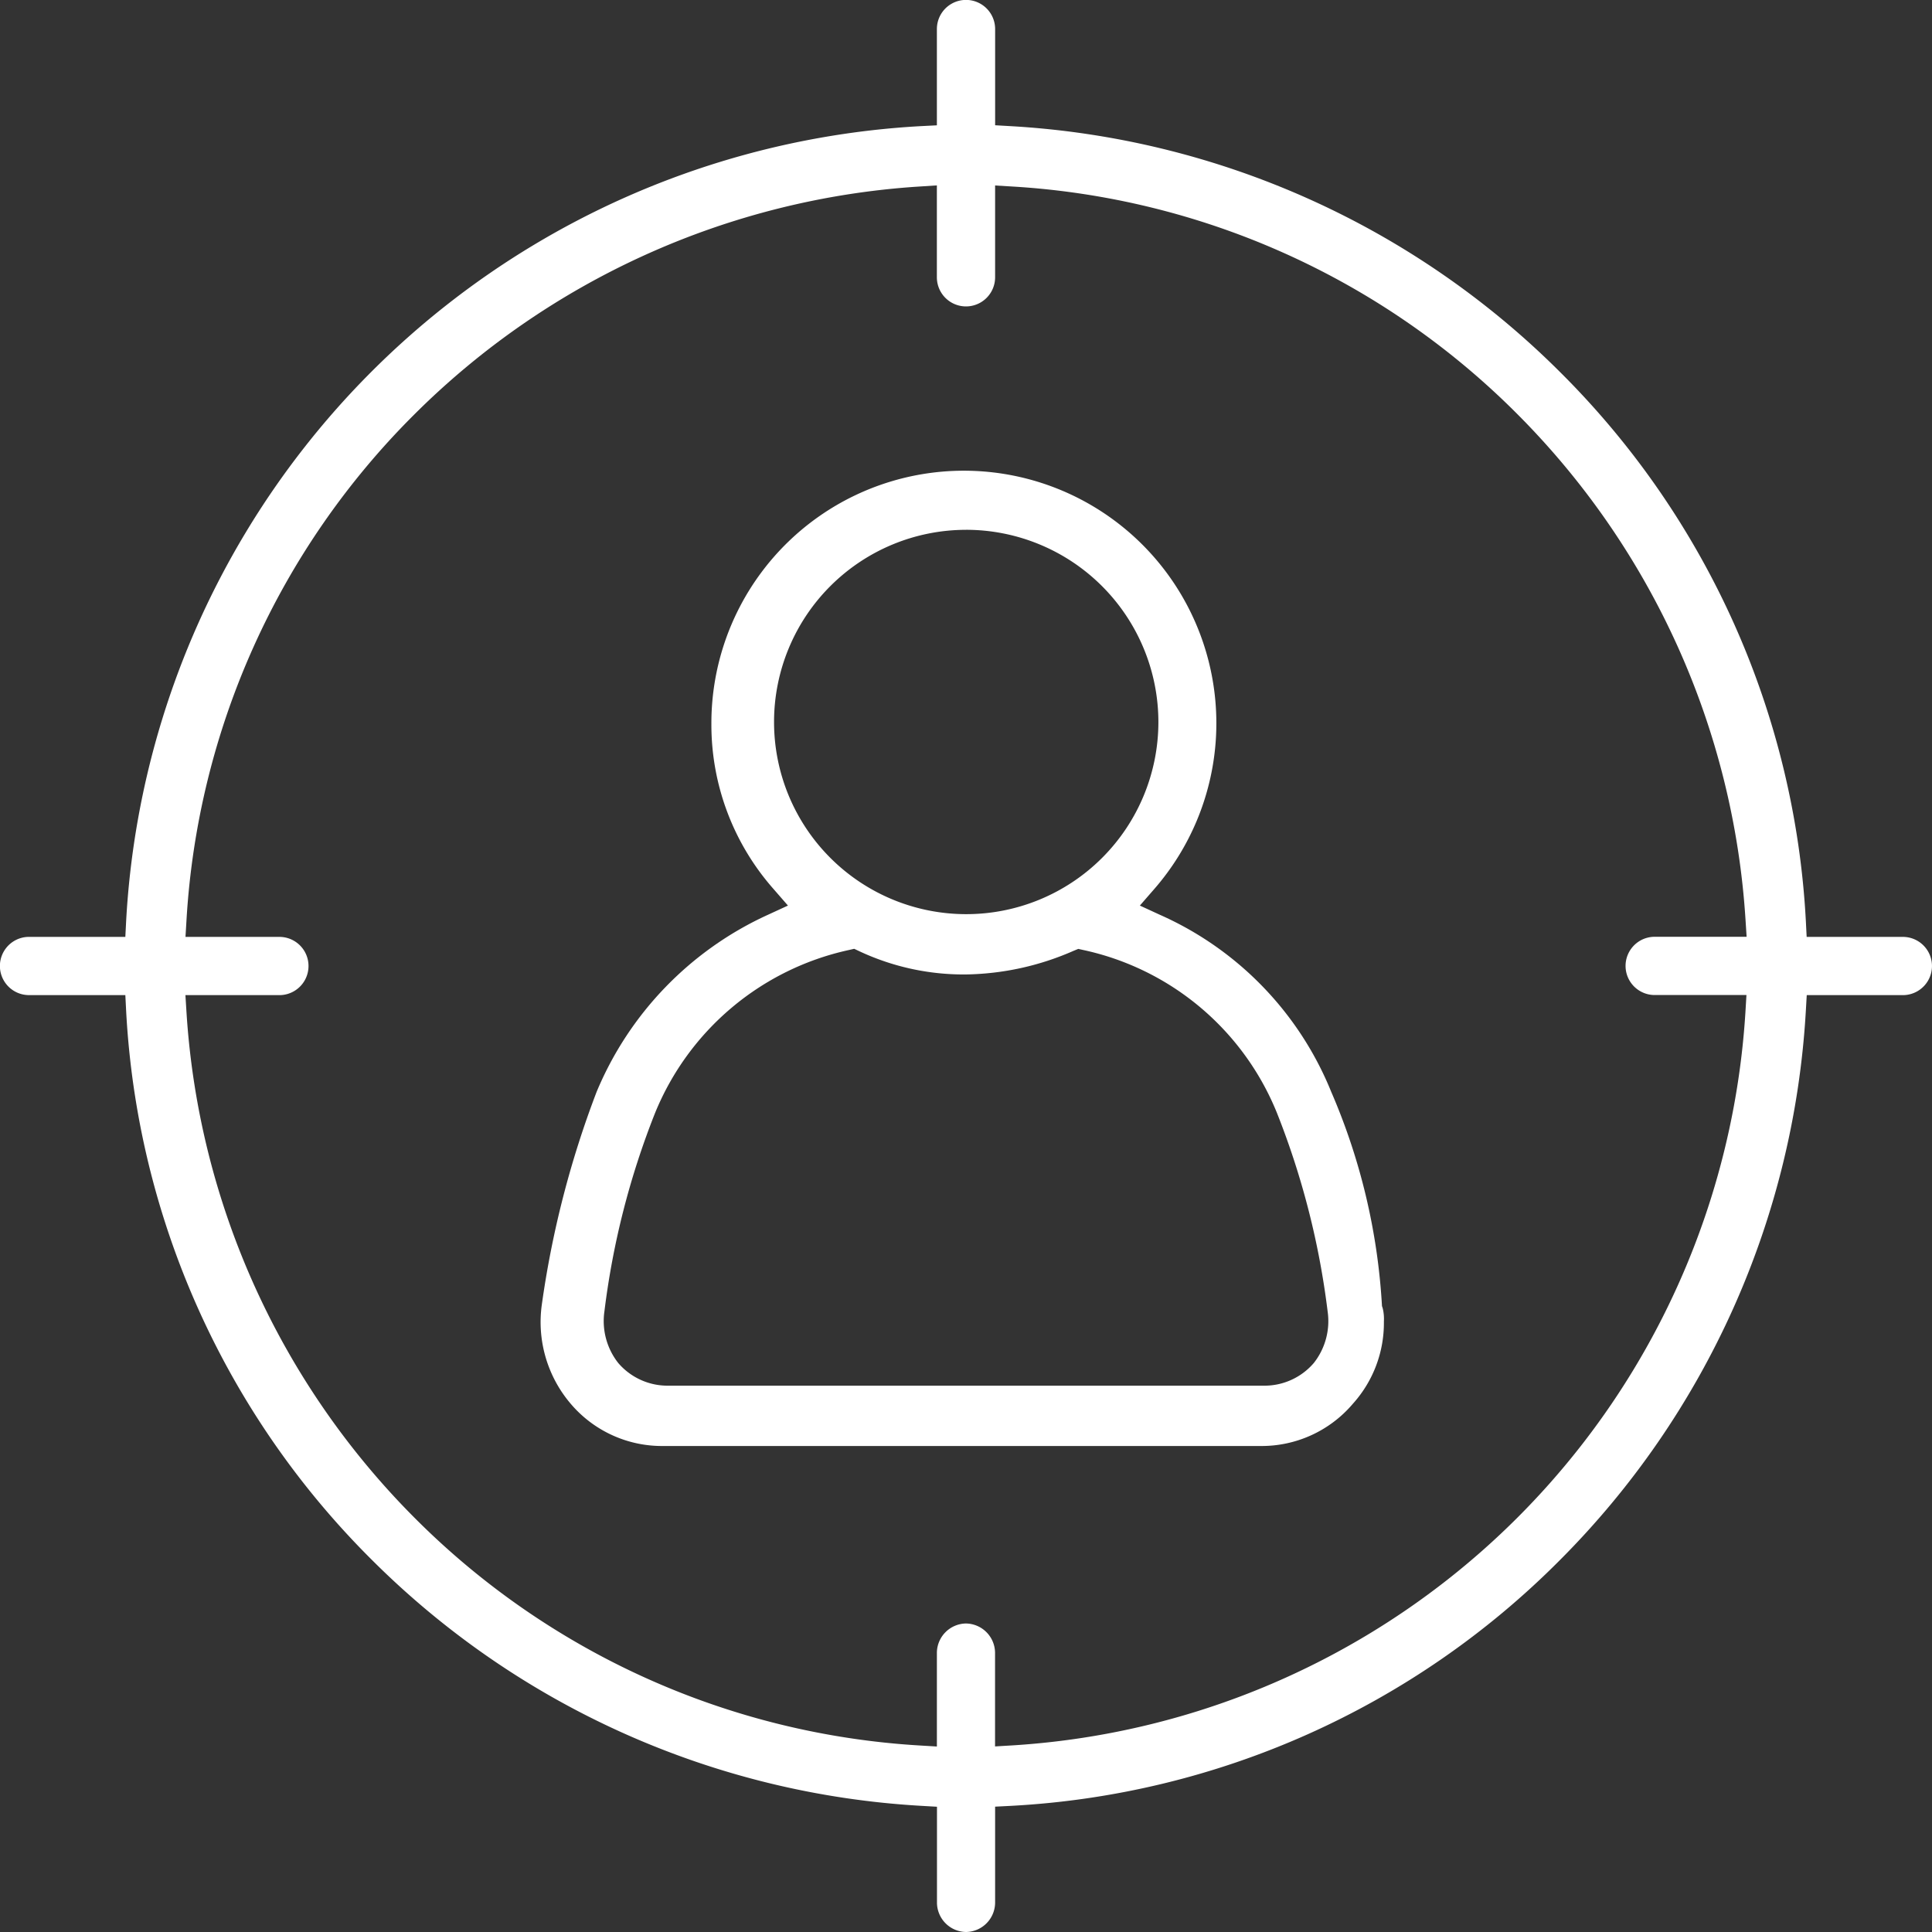 <svg id="Group_31619" data-name="Group 31619" xmlns="http://www.w3.org/2000/svg" width="93.147" height="93.147" viewBox="0 0 93.147 93.147">
  <rect x="0" y="0" width="93.147" height="93.147" fill="#333333" stroke="none"/>
  <path id="Subtraction_272" data-name="Subtraction 272" d="M34.65,46.981H5.933a5.77,5.77,0,0,1-4.489-2.022l-.017-.02a6.069,6.069,0,0,1-1.39-4.754A46.913,46.913,0,0,1,2.68,29.911a16.243,16.243,0,0,1,8.271-8.545l.955-.44-.691-.794a11.975,11.975,0,0,1-3-7.957,12.173,12.173,0,1,1,21.349,7.957l-.691.794.955.44A15.842,15.842,0,0,1,38.1,29.909l.009.021a30.288,30.288,0,0,1,2.431,10.2l.006.105.034.1a2.178,2.178,0,0,1,.058.648,5.814,5.814,0,0,1-1.488,3.954l-.014.016A5.766,5.766,0,0,1,34.65,46.981ZM15.1,23.01l-.266.061A13.107,13.107,0,0,0,5.5,30.925a38.679,38.679,0,0,0-2.442,9.563,3.268,3.268,0,0,0,.665,2.491,3.13,3.13,0,0,0,2.411,1.094H34.849a3.13,3.13,0,0,0,2.411-1.094,3.263,3.263,0,0,0,.665-2.491,38.708,38.708,0,0,0-2.44-9.557,13.032,13.032,0,0,0-9.337-7.862l-.244-.054-.23.094a13.352,13.352,0,0,1-5.183,1.138,11.835,11.835,0,0,1-5.148-1.122Zm5.4-20.2a9.265,9.265,0,1,0,9.266,9.264A9.275,9.275,0,0,0,20.491,2.809Z" transform="translate(26.083 22.734)" fill="#fff"/>
  <path id="Subtraction_273" data-name="Subtraction 273" d="M46.574,93.147a1.423,1.423,0,0,1-1.4-1.405V87.108l-.745-.043A40.766,40.766,0,0,1,17.916,75.193,40.328,40.328,0,0,1,6.081,48.726l-.038-.749H1.4a1.4,1.4,0,0,1,0-2.808H6.043l.038-.749a40.611,40.611,0,0,1,38.34-38.34l.749-.038V1.4a1.4,1.4,0,0,1,2.808,0V6.039l.745.043A40.772,40.772,0,0,1,75.231,17.954,40.323,40.323,0,0,1,87.066,44.421l.038.749h4.638a1.4,1.4,0,1,1,0,2.808H87.108l-.043.745A40.772,40.772,0,0,1,75.193,75.231,40.328,40.328,0,0,1,48.726,87.066l-.749.038v4.638A1.423,1.423,0,0,1,46.574,93.147Zm0-14.874a1.423,1.423,0,0,1,1.4,1.4V84.2l.837-.05a37.758,37.758,0,0,0,35.34-35.34l.05-.837H79.777a1.4,1.4,0,0,1,0-2.808h4.432l-.054-.841A37.9,37.9,0,0,0,73.131,19.941,37.5,37.5,0,0,0,48.814,8.993l-.837-.05v4.426a1.4,1.4,0,1,1-2.808,0V8.939l-.841.054A37.9,37.9,0,0,0,19.941,20.016,37.5,37.5,0,0,0,8.993,44.333l-.05.837H13.47a1.4,1.4,0,0,1,0,2.808H8.94l.052.84A37.9,37.9,0,0,0,20.016,73.207,37.5,37.5,0,0,0,44.333,84.154l.837.05V79.677A1.423,1.423,0,0,1,46.574,78.273Z" transform="translate(0 0)" fill="#fff"/>
</svg>
